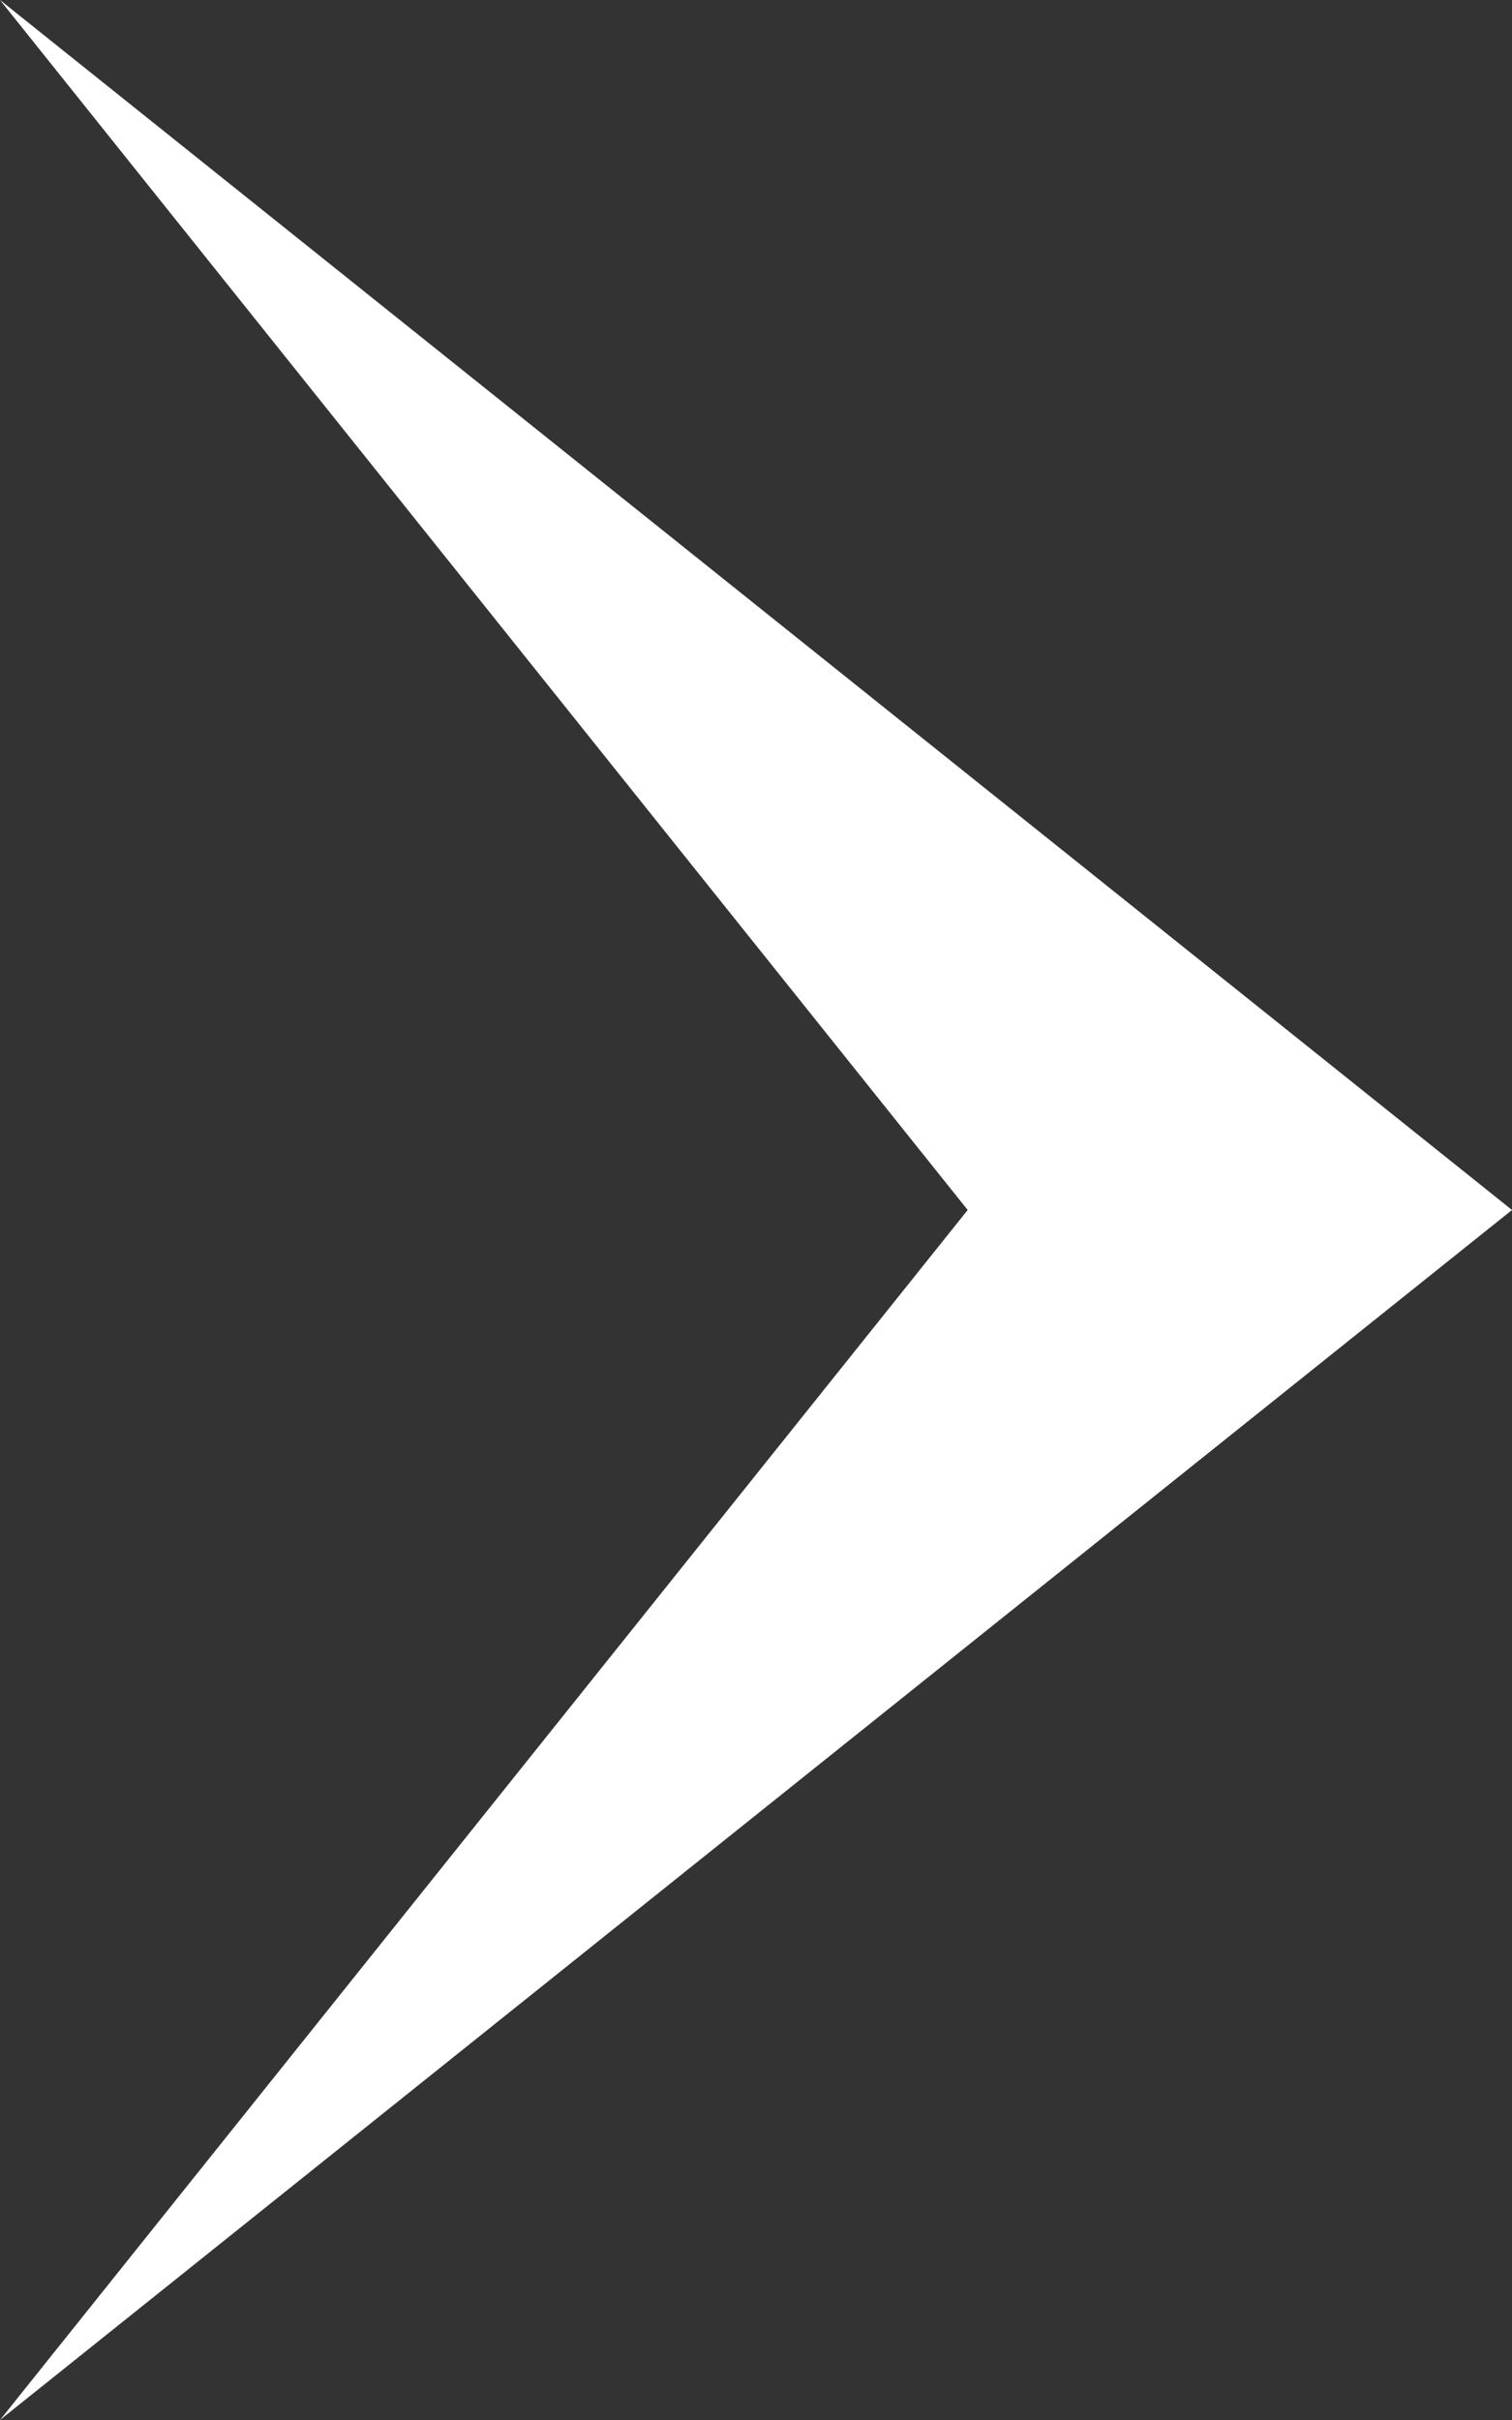 <svg height="22.4" viewBox="0 0 14 22.4" width="14" xmlns="http://www.w3.org/2000/svg"><rect x="0" y="0" width="14" height="22.4" fill="#333333" stroke="none"/><path d="m0 0 8.96 11.2-8.96 11.2 14-11.2z" fill="#fff"/></svg>
